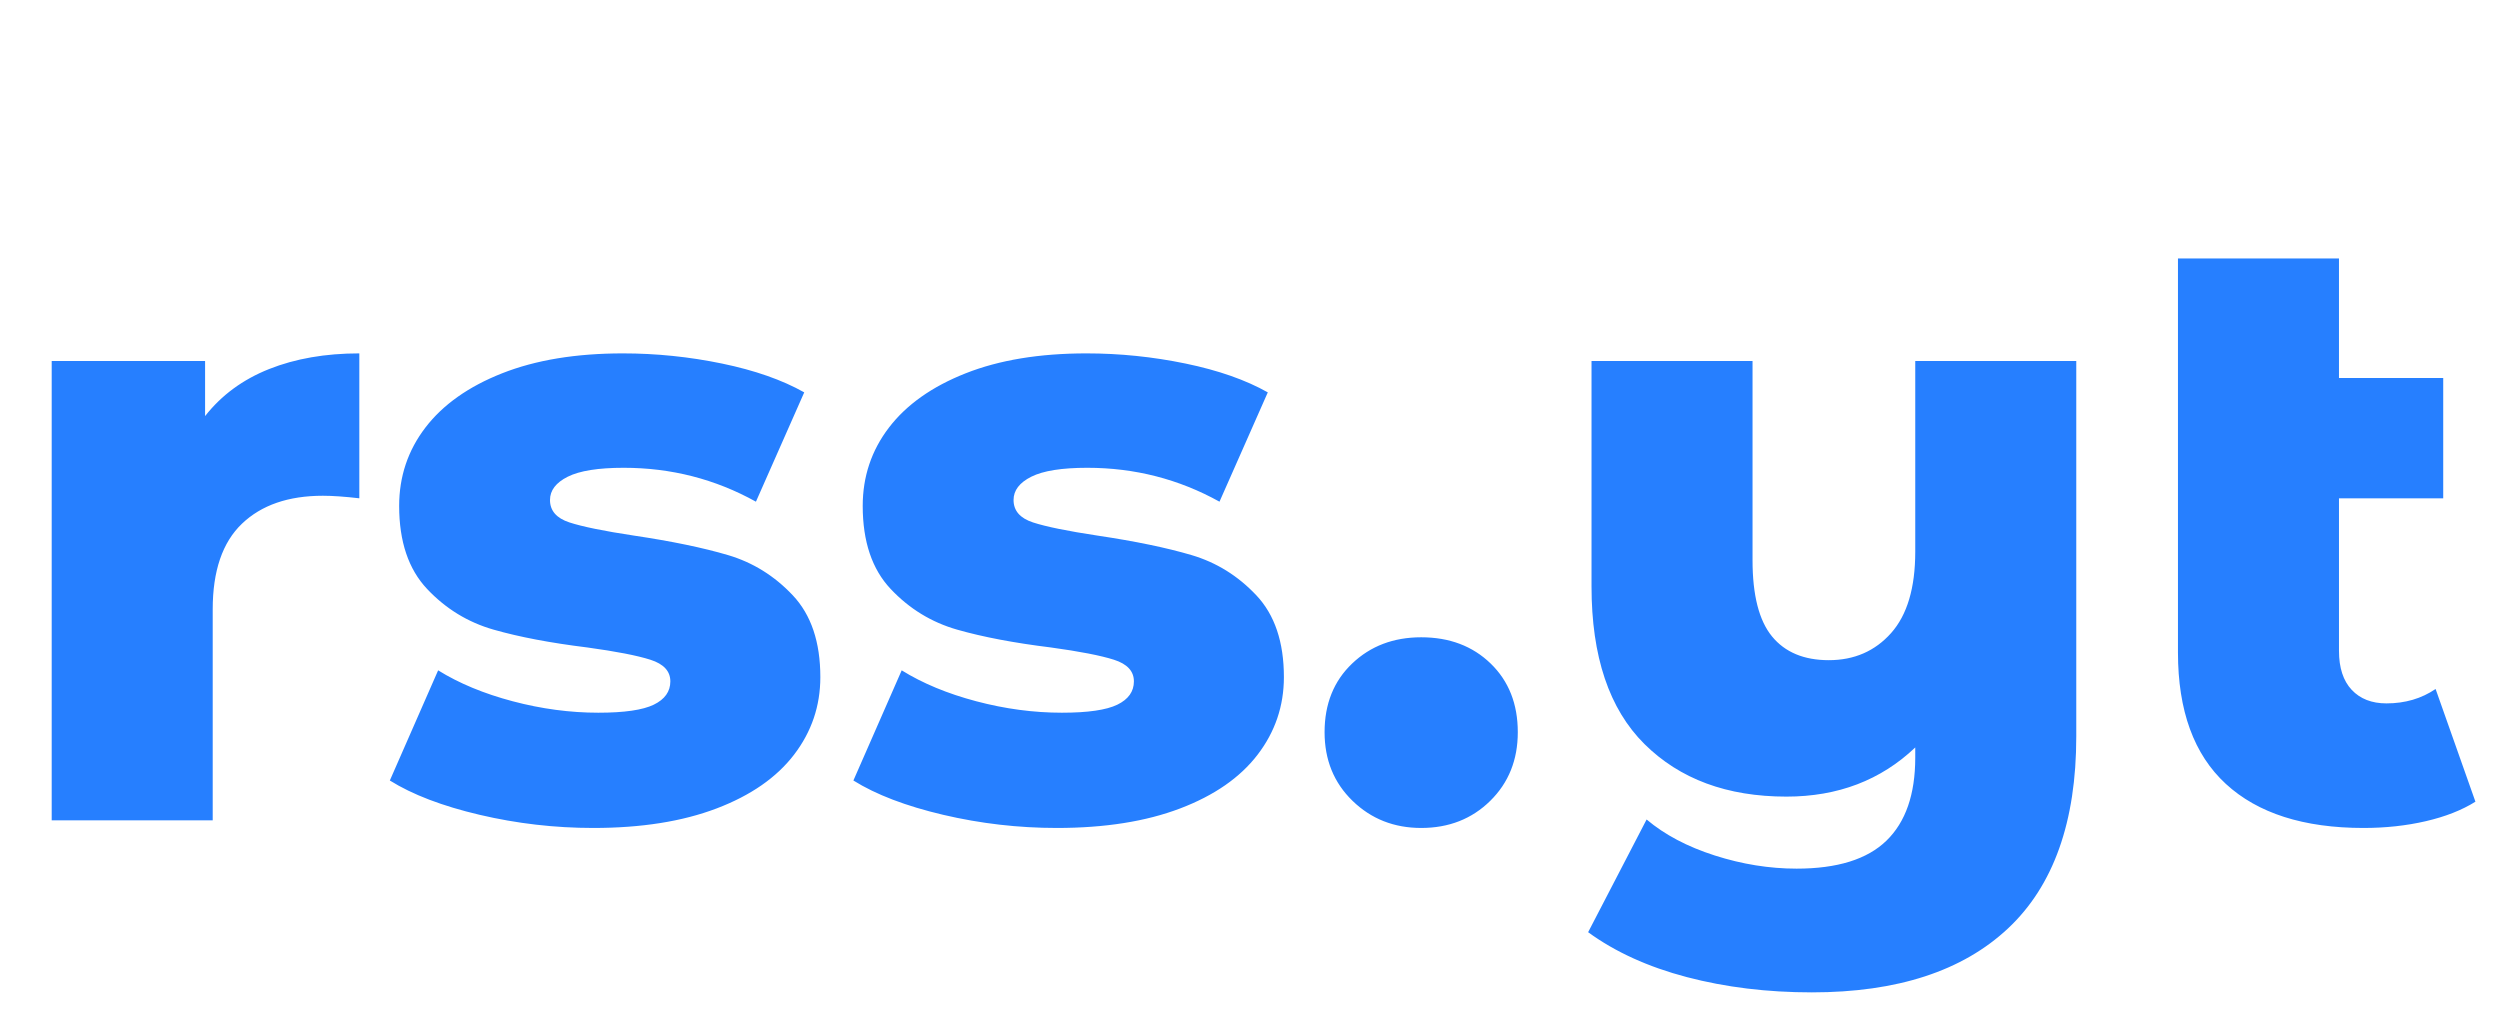 <svg xmlns="http://www.w3.org/2000/svg" style="isolation:isolate" viewBox="608.5 721.386 354 146.28" title="rss.yt"><path d="M879.7 772.506h22.8v53.16q0 18.12-9.66 27.18-9.66 9.06-27.78 9.06-9.48 0-17.7-2.16-8.22-2.16-13.98-6.36l8.28-15.96q3.84 3.24 9.66 5.1 5.82 1.86 11.58 1.86 8.64 0 12.72-3.96t4.08-11.76v-1.44q-7.32 6.96-18.24 6.96-12.6 0-20.1-7.44-7.5-7.44-7.5-22.32v-31.92h22.8v28.2q0 7.44 2.76 10.8 2.76 3.36 8.04 3.36 5.4 0 8.82-3.84t3.42-11.52v-27Zm73.68 46.44 5.64 15.96q-2.88 1.8-7.02 2.76-4.14.96-8.82.96-12.72 0-19.5-6.24-6.78-6.24-6.78-18.6v-55.8h22.8v16.92h14.76v17.04H939.7v21.6q0 3.6 1.8 5.52 1.8 1.92 4.92 1.92 3.96 0 6.96-2.04Zm-315.84-38.64q3.48-4.44 9.06-6.66 5.58-2.22 12.78-2.22v20.52q-3.12-.36-5.16-.36-7.32 0-11.46 3.96-4.14 3.96-4.14 12.12v29.88h-22.8v-65.04h21.72v7.8Zm54.96 58.32q-8.16 0-16.08-1.86-7.92-1.86-12.72-4.86l6.84-15.6q4.44 2.76 10.56 4.38t12.12 1.62q5.52 0 7.86-1.14 2.34-1.14 2.34-3.3t-2.82-3.06q-2.82-.9-8.94-1.74-7.8-.96-13.26-2.52t-9.42-5.76q-3.96-4.2-3.96-11.76 0-6.24 3.72-11.1 3.72-4.86 10.86-7.68 7.14-2.82 17.1-2.82 7.08 0 14.04 1.44 6.96 1.44 11.64 4.08l-6.84 15.48q-8.64-4.8-18.72-4.8-5.4 0-7.92 1.26-2.52 1.26-2.52 3.3 0 2.28 2.76 3.18 2.76.9 9.12 1.86 8.04 1.2 13.32 2.76 5.28 1.56 9.18 5.7 3.9 4.14 3.9 11.58 0 6.12-3.72 10.98t-10.98 7.62q-7.26 2.76-17.46 2.76Zm65.64 0q-8.16 0-16.08-1.86-7.92-1.86-12.72-4.86l6.84-15.6q4.44 2.76 10.56 4.38t12.12 1.62q5.52 0 7.86-1.14 2.34-1.14 2.34-3.3t-2.82-3.06q-2.82-.9-8.94-1.74-7.8-.96-13.26-2.52t-9.42-5.76q-3.96-4.2-3.96-11.76 0-6.24 3.72-11.1 3.72-4.86 10.86-7.68 7.14-2.82 17.1-2.82 7.08 0 14.04 1.44 6.96 1.44 11.64 4.08l-6.84 15.48q-8.64-4.8-18.72-4.8-5.4 0-7.92 1.26-2.52 1.26-2.52 3.3 0 2.28 2.76 3.18 2.76.9 9.12 1.86 8.04 1.2 13.32 2.76 5.28 1.56 9.18 5.7 3.9 4.14 3.9 11.58 0 6.12-3.72 10.98t-10.98 7.62q-7.26 2.76-17.46 2.76Zm51.6 0q-5.76 0-9.72-3.84-3.96-3.84-3.96-9.72 0-6 3.9-9.72 3.9-3.72 9.78-3.72 6 0 9.84 3.72t3.84 9.72q0 5.88-3.9 9.72-3.9 3.84-9.78 3.84Z" fill="#267FFF"/></svg>
